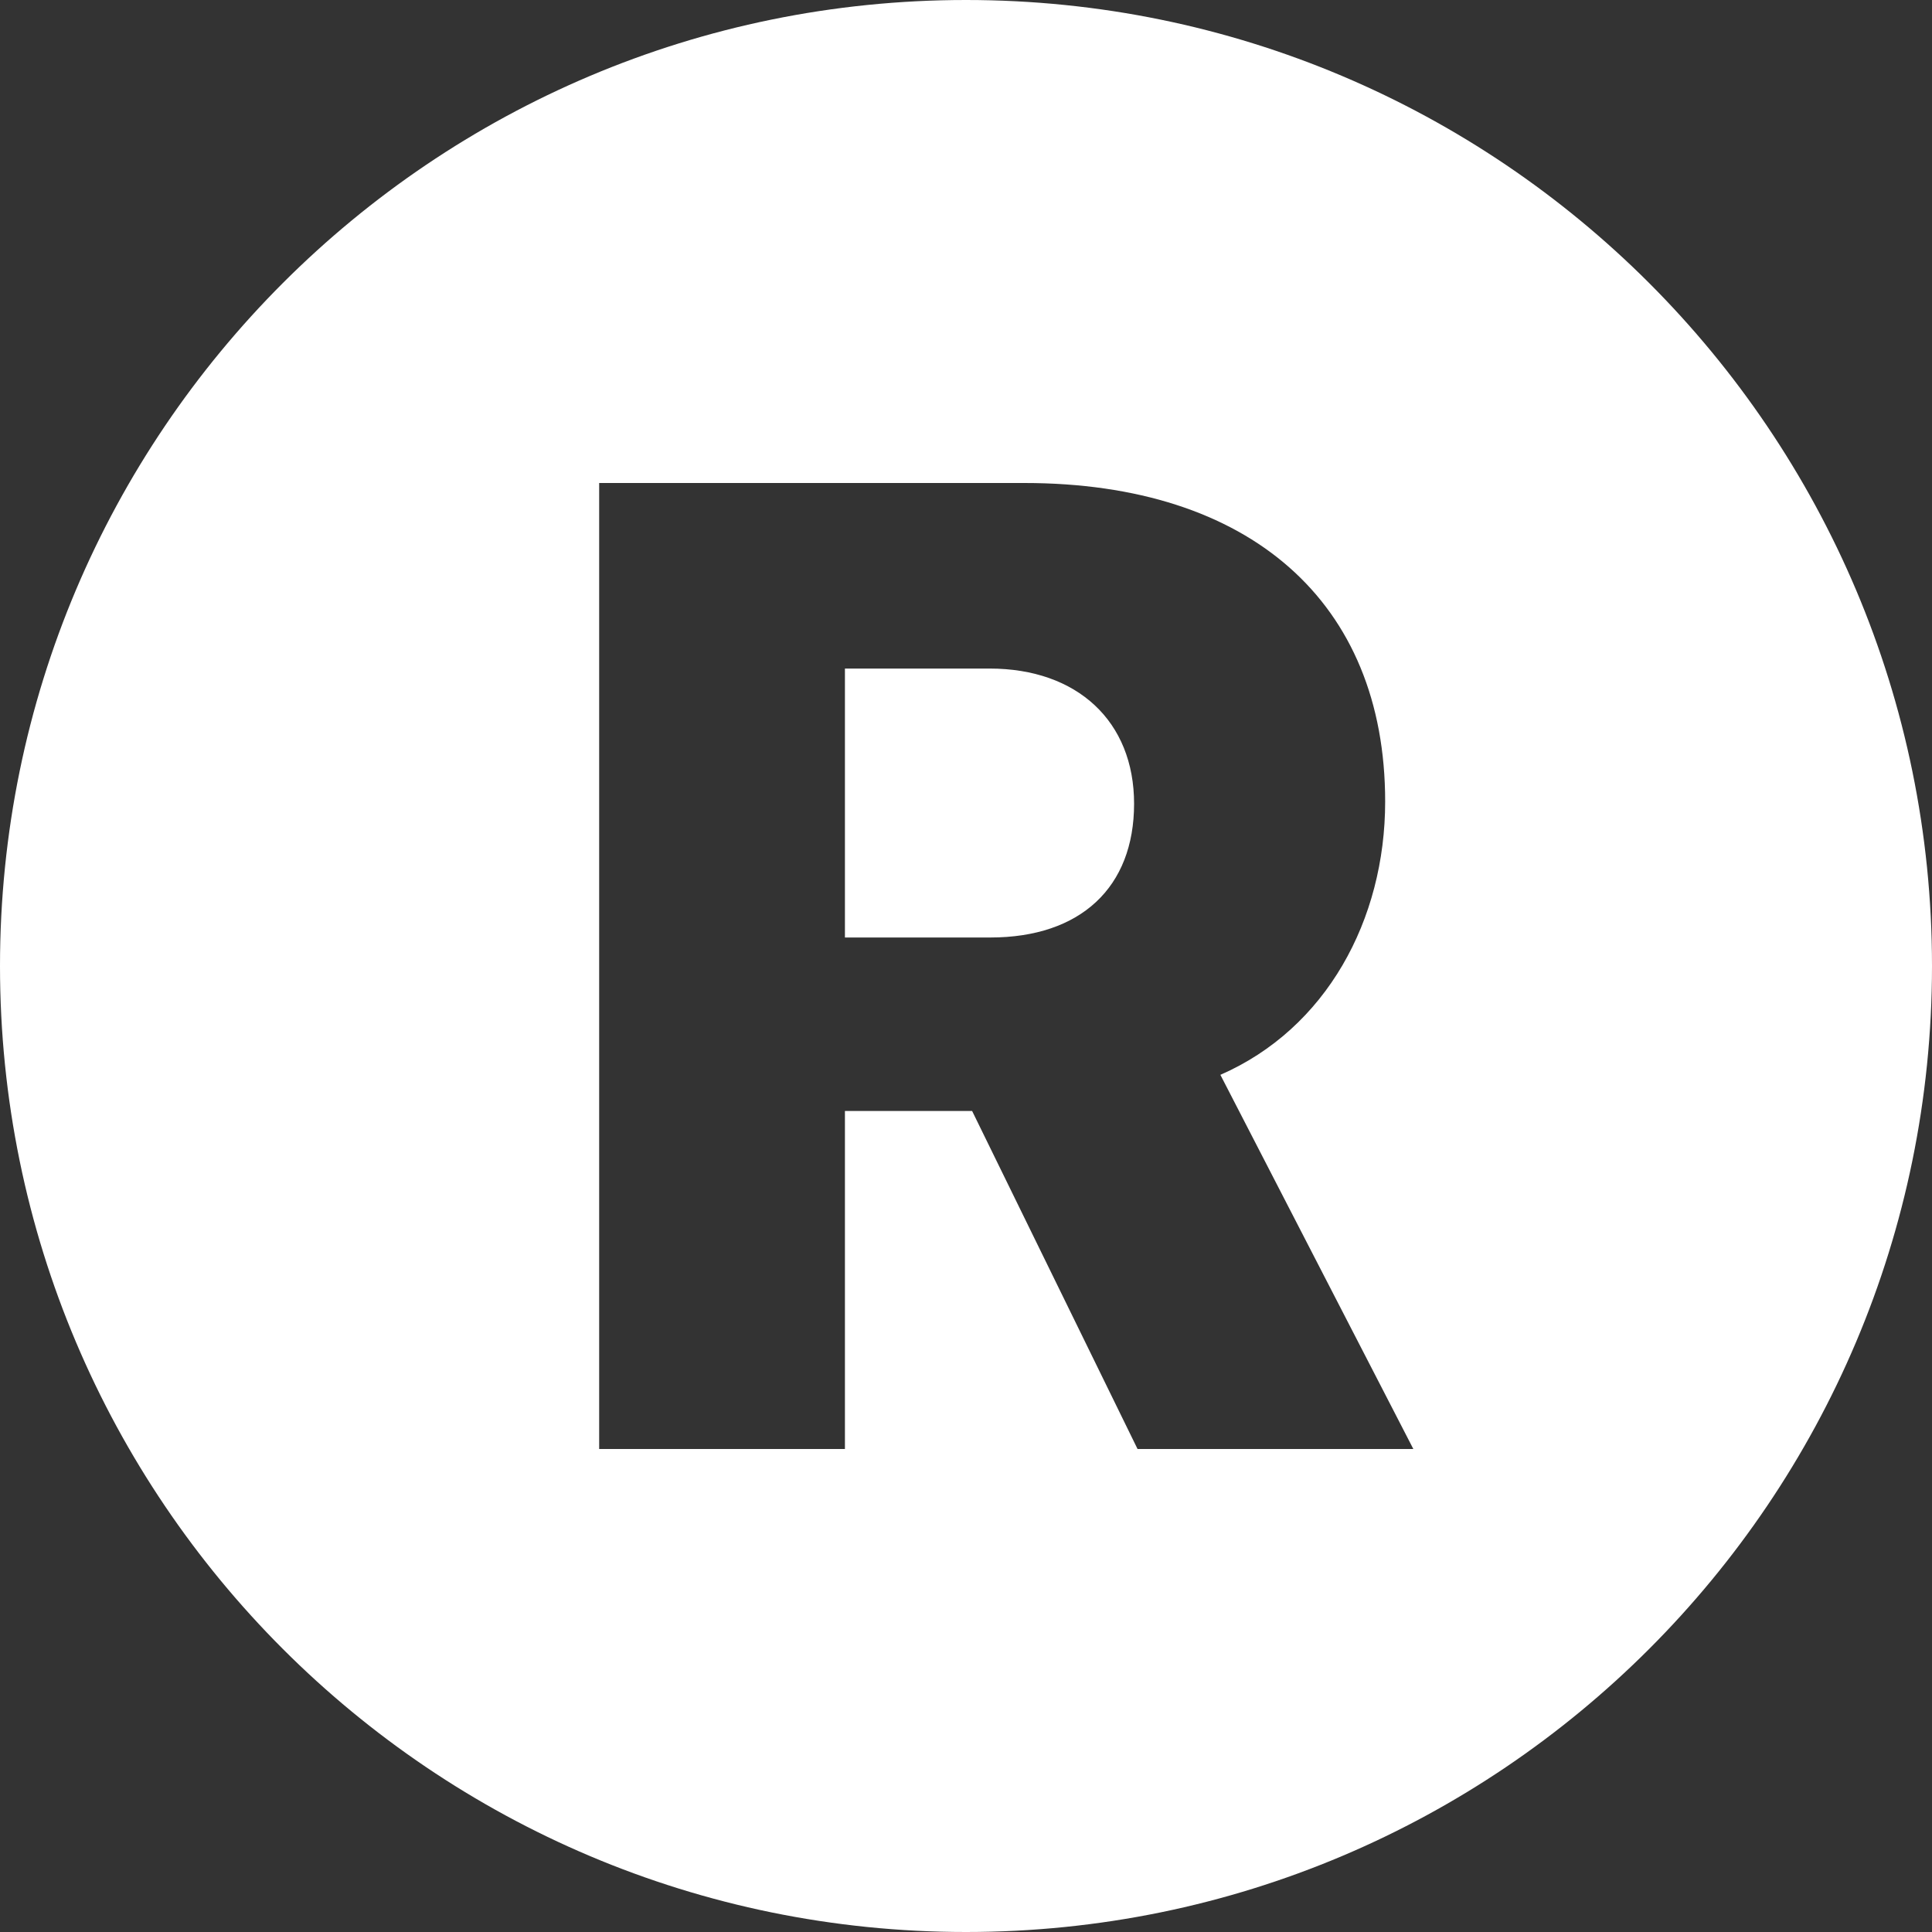 <?xml version="1.0" encoding="UTF-8" standalone="no"?><svg xmlns="http://www.w3.org/2000/svg" xmlns:xlink="http://www.w3.org/1999/xlink" fill="#ffffff" height="24" preserveAspectRatio="xMidYMid meet" version="1" viewBox="3.0 3.0 24.0 24.0" width="24" zoomAndPan="magnify"><rect x="3.0" y="3.0" width="24.0" height="24.0" fill="#333333" stroke="none"/><g id="change1_1"><path d="M 15 3 C 8.373 3 3 8.373 3 15 C 3 21.627 8.373 27 15 27 C 21.627 27 27 21.627 27 15 C 27 8.373 21.627 3 15 3 z M 10.443 9 L 15.725 9 C 18.527 9 20.207 10.479 20.207 12.957 C 20.207 14.429 19.474 15.778 18.16 16.352 L 20.557 21 L 17.131 21 L 15.076 16.801 L 13.496 16.801 L 13.496 21 L 10.443 21 L 10.443 9 z M 13.496 11.305 L 13.496 14.646 L 15.301 14.646 C 16.424 14.646 17.088 14.023 17.088 12.984 C 17.088 11.961 16.383 11.305 15.293 11.305 L 13.496 11.305 z" fill="inherit"/></g></svg>